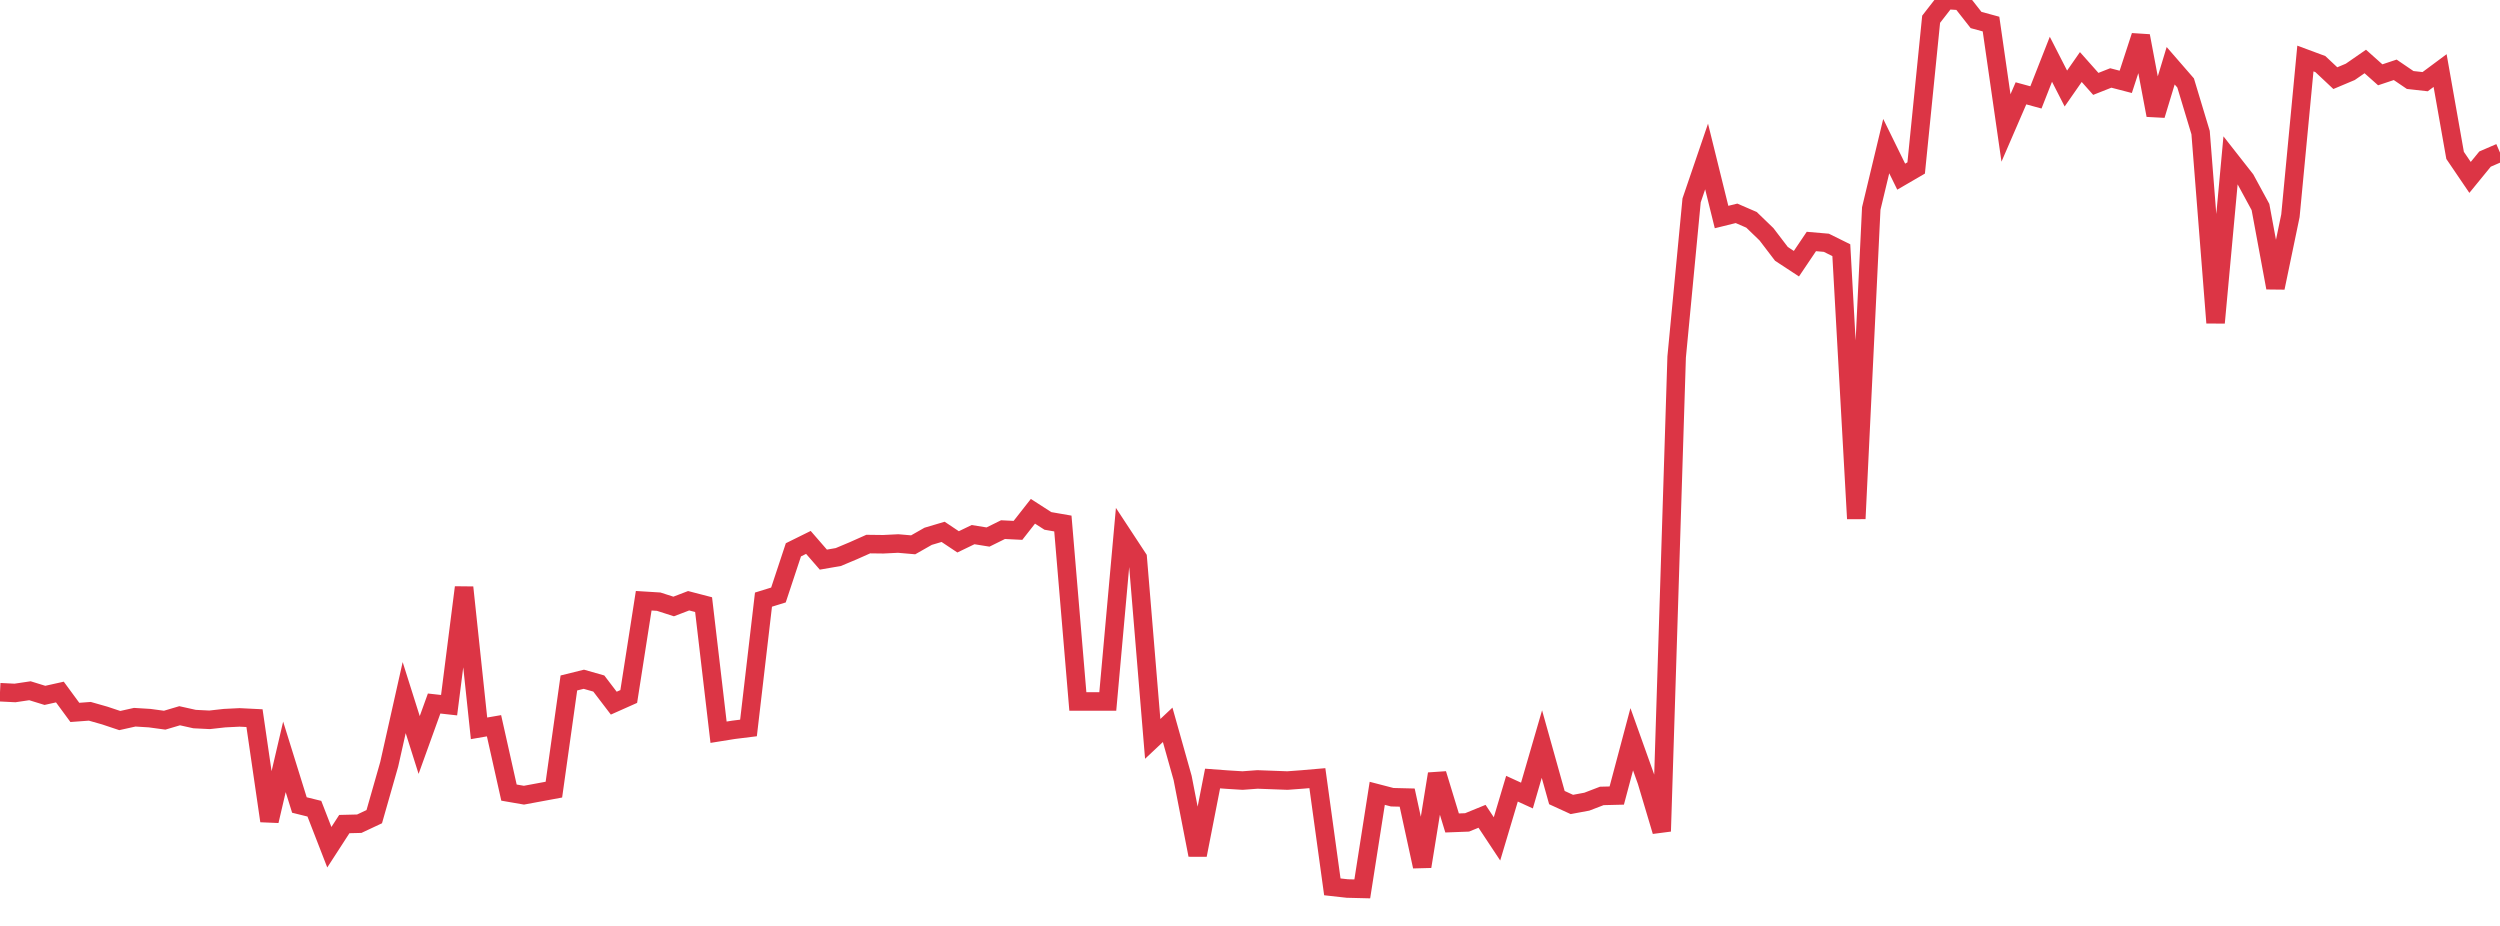 <?xml version="1.0" standalone="no"?>
<!DOCTYPE svg PUBLIC "-//W3C//DTD SVG 1.1//EN" "http://www.w3.org/Graphics/SVG/1.1/DTD/svg11.dtd">
<svg width="135" height="50" viewBox="0 0 135 50" preserveAspectRatio="none" class="sparkline" xmlns="http://www.w3.org/2000/svg"
xmlns:xlink="http://www.w3.org/1999/xlink"><path  class="sparkline--line" d="M 0 37.38 L 0 37.38 L 0.808 37.42 L 1.617 37.3 L 2.425 37.55 L 3.234 37.37 L 4.042 38.47 L 4.85 38.41 L 5.659 38.64 L 6.467 38.91 L 7.275 38.73 L 8.084 38.78 L 8.892 38.89 L 9.701 38.65 L 10.509 38.83 L 11.317 38.87 L 12.126 38.78 L 12.934 38.74 L 13.743 38.78 L 14.551 44.33 L 15.359 40.87 L 16.168 43.47 L 16.976 43.67 L 17.784 45.75 L 18.593 44.5 L 19.401 44.48 L 20.21 44.1 L 21.018 41.27 L 21.826 37.67 L 22.635 40.23 L 23.443 37.99 L 24.251 38.08 L 25.06 31.72 L 25.868 39.33 L 26.677 39.19 L 27.485 42.8 L 28.293 42.94 L 29.102 42.79 L 29.91 42.64 L 30.719 36.88 L 31.527 36.68 L 32.335 36.91 L 33.144 37.97 L 33.952 37.61 L 34.76 32.44 L 35.569 32.49 L 36.377 32.75 L 37.186 32.44 L 37.994 32.65 L 38.802 39.54 L 39.611 39.41 L 40.419 39.31 L 41.228 32.38 L 42.036 32.13 L 42.844 29.69 L 43.653 29.29 L 44.461 30.22 L 45.269 30.08 L 46.078 29.74 L 46.886 29.38 L 47.695 29.39 L 48.503 29.35 L 49.311 29.42 L 50.12 28.96 L 50.928 28.72 L 51.737 29.26 L 52.545 28.87 L 53.353 29 L 54.162 28.6 L 54.97 28.64 L 55.778 27.61 L 56.587 28.13 L 57.395 28.27 L 58.204 37.88 L 59.012 37.88 L 59.82 37.88 L 60.629 28.9 L 61.437 30.13 L 62.246 39.9 L 63.054 39.14 L 63.862 42.01 L 64.671 46.17 L 65.479 42.04 L 66.287 42.1 L 67.096 42.15 L 67.904 42.09 L 68.713 42.12 L 69.521 42.15 L 70.329 42.09 L 71.138 42.02 L 71.946 47.89 L 72.754 47.98 L 73.563 48 L 74.371 42.84 L 75.18 43.05 L 75.988 43.07 L 76.796 46.79 L 77.605 41.79 L 78.413 44.44 L 79.222 44.41 L 80.03 44.08 L 80.838 45.3 L 81.647 42.59 L 82.455 42.96 L 83.263 40.18 L 84.072 43.07 L 84.88 43.44 L 85.689 43.29 L 86.497 42.98 L 87.305 42.96 L 88.114 39.92 L 88.922 42.18 L 89.731 44.89 L 90.539 19.28 L 91.347 10.82 L 92.156 8.45 L 92.964 11.72 L 93.772 11.52 L 94.581 11.87 L 95.389 12.65 L 96.198 13.71 L 97.006 14.24 L 97.814 13.04 L 98.623 13.11 L 99.431 13.51 L 100.24 28.01 L 101.048 11.26 L 101.856 7.89 L 102.665 9.54 L 103.473 9.07 L 104.281 1.04 L 105.09 0 L 105.898 0.05 L 106.707 1.08 L 107.515 1.3 L 108.323 6.91 L 109.132 5.04 L 109.94 5.26 L 110.749 3.2 L 111.557 4.78 L 112.365 3.62 L 113.174 4.53 L 113.982 4.21 L 114.79 4.42 L 115.599 1.94 L 116.407 6.22 L 117.216 3.55 L 118.024 4.48 L 118.832 7.16 L 119.641 17.43 L 120.449 8.66 L 121.257 9.69 L 122.066 11.18 L 122.874 15.54 L 123.683 11.65 L 124.491 3.16 L 125.299 3.46 L 126.108 4.22 L 126.916 3.88 L 127.725 3.32 L 128.533 4.04 L 129.341 3.77 L 130.15 4.32 L 130.958 4.41 L 131.766 3.81 L 132.575 8.39 L 133.383 9.58 L 134.192 8.59 L 135 8.24" fill="none" stroke-width="1" stroke="#dc3545"></path></svg>